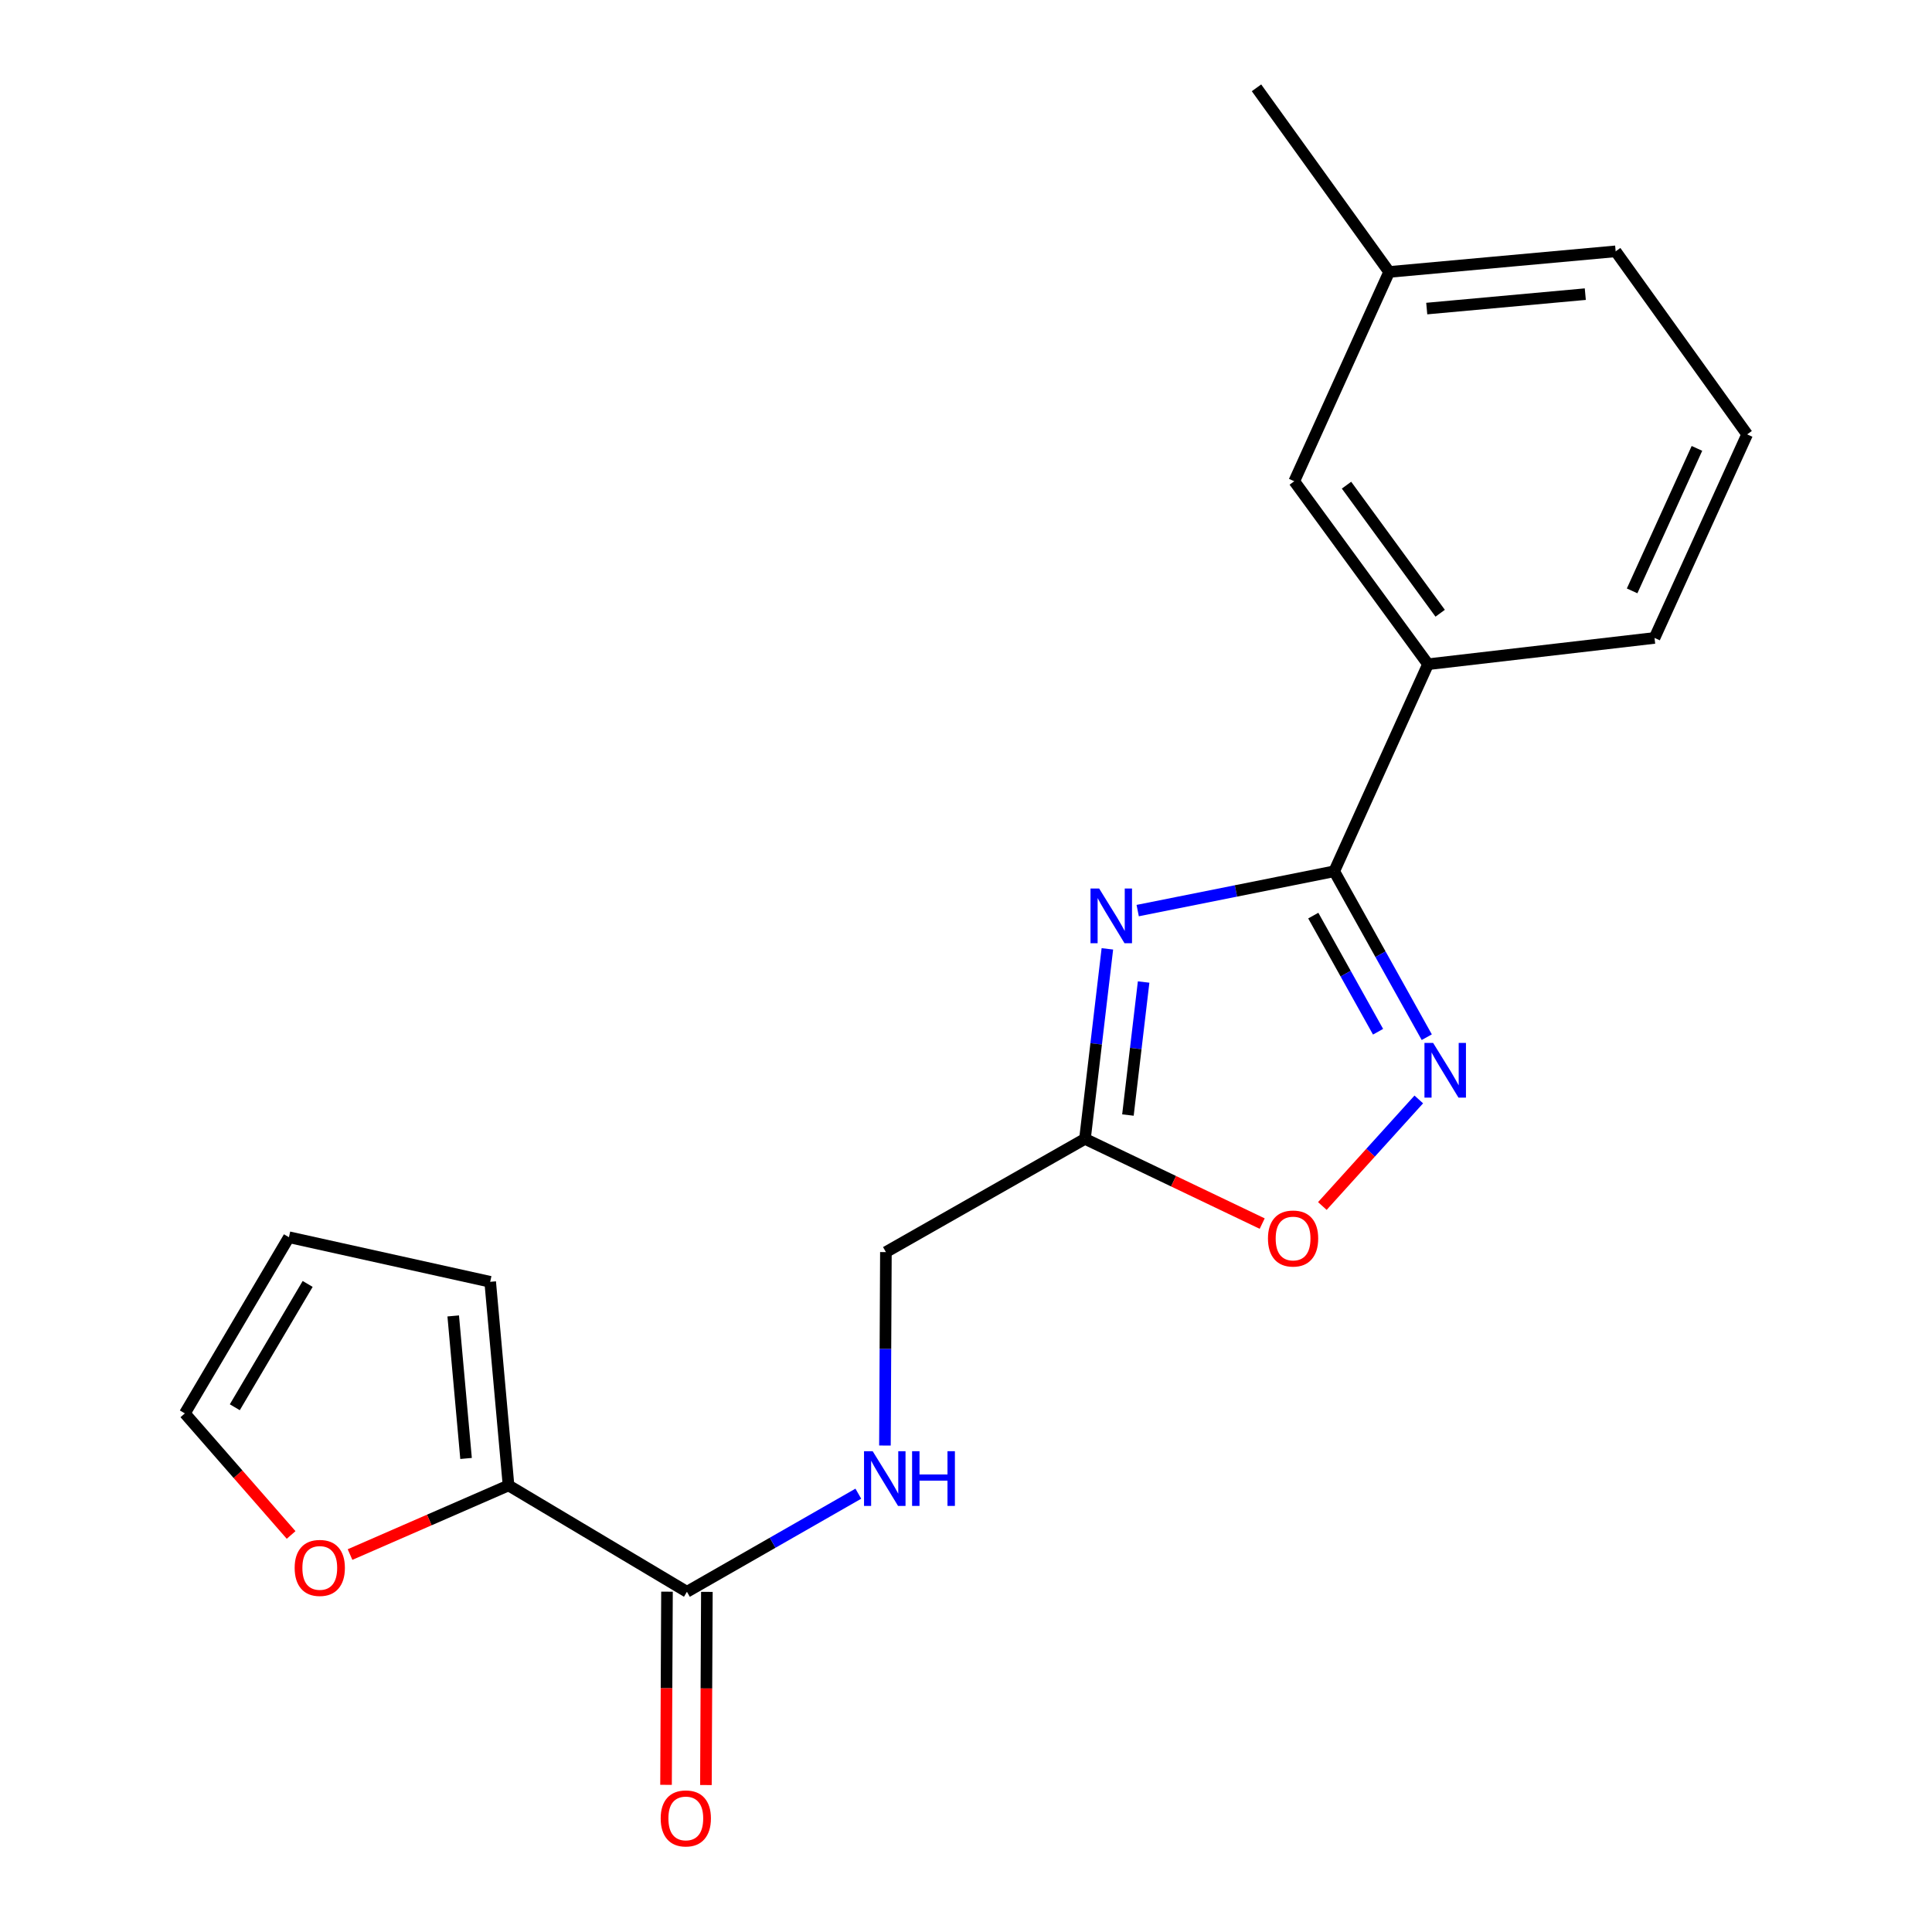 <?xml version='1.0' encoding='iso-8859-1'?>
<svg version='1.1' baseProfile='full'
              xmlns='http://www.w3.org/2000/svg'
                      xmlns:rdkit='http://www.rdkit.org/xml'
                      xmlns:xlink='http://www.w3.org/1999/xlink'
                  xml:space='preserve'
width='1000px' height='1000px' viewBox='0 0 1000 1000'>
<!-- END OF HEADER -->
<rect style='opacity:1.0;fill:#FFFFFF;stroke:none' width='1000' height='1000' x='0' y='0'> </rect>
<path class='bond-0' d='M 588.869,471.323 L 639.73,461.149' style='fill:none;fill-rule:evenodd;stroke:#0000FF;stroke-width:6px;stroke-linecap:butt;stroke-linejoin:miter;stroke-opacity:1' />
<path class='bond-0' d='M 639.73,461.149 L 690.592,450.974' style='fill:none;fill-rule:evenodd;stroke:#000000;stroke-width:6px;stroke-linecap:butt;stroke-linejoin:miter;stroke-opacity:1' />
<path class='bond-2' d='M 573.174,491.125 L 567.373,540.301' style='fill:none;fill-rule:evenodd;stroke:#0000FF;stroke-width:6px;stroke-linecap:butt;stroke-linejoin:miter;stroke-opacity:1' />
<path class='bond-2' d='M 567.373,540.301 L 561.573,589.477' style='fill:none;fill-rule:evenodd;stroke:#000000;stroke-width:6px;stroke-linecap:butt;stroke-linejoin:miter;stroke-opacity:1' />
<path class='bond-2' d='M 591.934,508.296 L 587.874,542.719' style='fill:none;fill-rule:evenodd;stroke:#0000FF;stroke-width:6px;stroke-linecap:butt;stroke-linejoin:miter;stroke-opacity:1' />
<path class='bond-2' d='M 587.874,542.719 L 583.814,577.142' style='fill:none;fill-rule:evenodd;stroke:#000000;stroke-width:6px;stroke-linecap:butt;stroke-linejoin:miter;stroke-opacity:1' />
<path class='bond-1' d='M 690.592,450.974 L 714.543,493.913' style='fill:none;fill-rule:evenodd;stroke:#000000;stroke-width:6px;stroke-linecap:butt;stroke-linejoin:miter;stroke-opacity:1' />
<path class='bond-1' d='M 714.543,493.913 L 738.494,536.852' style='fill:none;fill-rule:evenodd;stroke:#0000FF;stroke-width:6px;stroke-linecap:butt;stroke-linejoin:miter;stroke-opacity:1' />
<path class='bond-1' d='M 679.749,473.912 L 696.515,503.969' style='fill:none;fill-rule:evenodd;stroke:#000000;stroke-width:6px;stroke-linecap:butt;stroke-linejoin:miter;stroke-opacity:1' />
<path class='bond-1' d='M 696.515,503.969 L 713.281,534.026' style='fill:none;fill-rule:evenodd;stroke:#0000FF;stroke-width:6px;stroke-linecap:butt;stroke-linejoin:miter;stroke-opacity:1' />
<path class='bond-6' d='M 690.592,450.974 L 739.149,343.803' style='fill:none;fill-rule:evenodd;stroke:#000000;stroke-width:6px;stroke-linecap:butt;stroke-linejoin:miter;stroke-opacity:1' />
<path class='bond-20' d='M 734.363,569.069 L 709.406,596.647' style='fill:none;fill-rule:evenodd;stroke:#0000FF;stroke-width:6px;stroke-linecap:butt;stroke-linejoin:miter;stroke-opacity:1' />
<path class='bond-20' d='M 709.406,596.647 L 684.448,624.226' style='fill:none;fill-rule:evenodd;stroke:#FF0000;stroke-width:6px;stroke-linecap:butt;stroke-linejoin:miter;stroke-opacity:1' />
<path class='bond-3' d='M 561.573,589.477 L 607.442,611.403' style='fill:none;fill-rule:evenodd;stroke:#000000;stroke-width:6px;stroke-linecap:butt;stroke-linejoin:miter;stroke-opacity:1' />
<path class='bond-3' d='M 607.442,611.403 L 653.31,633.329' style='fill:none;fill-rule:evenodd;stroke:#FF0000;stroke-width:6px;stroke-linecap:butt;stroke-linejoin:miter;stroke-opacity:1' />
<path class='bond-13' d='M 561.573,589.477 L 458.542,648.08' style='fill:none;fill-rule:evenodd;stroke:#000000;stroke-width:6px;stroke-linecap:butt;stroke-linejoin:miter;stroke-opacity:1' />
<path class='bond-4' d='M 355.557,823.901 L 399.912,798.517' style='fill:none;fill-rule:evenodd;stroke:#000000;stroke-width:6px;stroke-linecap:butt;stroke-linejoin:miter;stroke-opacity:1' />
<path class='bond-4' d='M 399.912,798.517 L 444.268,773.132' style='fill:none;fill-rule:evenodd;stroke:#0000FF;stroke-width:6px;stroke-linecap:butt;stroke-linejoin:miter;stroke-opacity:1' />
<path class='bond-5' d='M 355.557,823.901 L 263.214,768.853' style='fill:none;fill-rule:evenodd;stroke:#000000;stroke-width:6px;stroke-linecap:butt;stroke-linejoin:miter;stroke-opacity:1' />
<path class='bond-10' d='M 345.235,823.85 L 344.986,873.839' style='fill:none;fill-rule:evenodd;stroke:#000000;stroke-width:6px;stroke-linecap:butt;stroke-linejoin:miter;stroke-opacity:1' />
<path class='bond-10' d='M 344.986,873.839 L 344.736,923.828' style='fill:none;fill-rule:evenodd;stroke:#FF0000;stroke-width:6px;stroke-linecap:butt;stroke-linejoin:miter;stroke-opacity:1' />
<path class='bond-10' d='M 365.878,823.953 L 365.628,873.942' style='fill:none;fill-rule:evenodd;stroke:#000000;stroke-width:6px;stroke-linecap:butt;stroke-linejoin:miter;stroke-opacity:1' />
<path class='bond-10' d='M 365.628,873.942 L 365.379,923.931' style='fill:none;fill-rule:evenodd;stroke:#FF0000;stroke-width:6px;stroke-linecap:butt;stroke-linejoin:miter;stroke-opacity:1' />
<path class='bond-8' d='M 263.214,768.853 L 222.197,786.745' style='fill:none;fill-rule:evenodd;stroke:#000000;stroke-width:6px;stroke-linecap:butt;stroke-linejoin:miter;stroke-opacity:1' />
<path class='bond-8' d='M 222.197,786.745 L 181.18,804.636' style='fill:none;fill-rule:evenodd;stroke:#FF0000;stroke-width:6px;stroke-linecap:butt;stroke-linejoin:miter;stroke-opacity:1' />
<path class='bond-9' d='M 263.214,768.853 L 253.718,663.459' style='fill:none;fill-rule:evenodd;stroke:#000000;stroke-width:6px;stroke-linecap:butt;stroke-linejoin:miter;stroke-opacity:1' />
<path class='bond-9' d='M 241.23,754.896 L 234.583,681.121' style='fill:none;fill-rule:evenodd;stroke:#000000;stroke-width:6px;stroke-linecap:butt;stroke-linejoin:miter;stroke-opacity:1' />
<path class='bond-11' d='M 739.149,343.803 L 669.903,249.097' style='fill:none;fill-rule:evenodd;stroke:#000000;stroke-width:6px;stroke-linecap:butt;stroke-linejoin:miter;stroke-opacity:1' />
<path class='bond-11' d='M 745.426,317.413 L 696.954,251.119' style='fill:none;fill-rule:evenodd;stroke:#000000;stroke-width:6px;stroke-linecap:butt;stroke-linejoin:miter;stroke-opacity:1' />
<path class='bond-16' d='M 739.149,343.803 L 856.378,330.19' style='fill:none;fill-rule:evenodd;stroke:#000000;stroke-width:6px;stroke-linecap:butt;stroke-linejoin:miter;stroke-opacity:1' />
<path class='bond-7' d='M 458.042,748.207 L 458.292,698.144' style='fill:none;fill-rule:evenodd;stroke:#0000FF;stroke-width:6px;stroke-linecap:butt;stroke-linejoin:miter;stroke-opacity:1' />
<path class='bond-7' d='M 458.292,698.144 L 458.542,648.08' style='fill:none;fill-rule:evenodd;stroke:#000000;stroke-width:6px;stroke-linecap:butt;stroke-linejoin:miter;stroke-opacity:1' />
<path class='bond-12' d='M 150.681,794.496 L 123.183,763.033' style='fill:none;fill-rule:evenodd;stroke:#FF0000;stroke-width:6px;stroke-linecap:butt;stroke-linejoin:miter;stroke-opacity:1' />
<path class='bond-12' d='M 123.183,763.033 L 95.684,731.57' style='fill:none;fill-rule:evenodd;stroke:#000000;stroke-width:6px;stroke-linecap:butt;stroke-linejoin:miter;stroke-opacity:1' />
<path class='bond-14' d='M 253.718,663.459 L 149.551,640.385' style='fill:none;fill-rule:evenodd;stroke:#000000;stroke-width:6px;stroke-linecap:butt;stroke-linejoin:miter;stroke-opacity:1' />
<path class='bond-15' d='M 669.903,249.097 L 719.022,140.756' style='fill:none;fill-rule:evenodd;stroke:#000000;stroke-width:6px;stroke-linecap:butt;stroke-linejoin:miter;stroke-opacity:1' />
<path class='bond-22' d='M 95.684,731.57 L 149.551,640.385' style='fill:none;fill-rule:evenodd;stroke:#000000;stroke-width:6px;stroke-linecap:butt;stroke-linejoin:miter;stroke-opacity:1' />
<path class='bond-22' d='M 121.538,728.391 L 159.245,664.562' style='fill:none;fill-rule:evenodd;stroke:#000000;stroke-width:6px;stroke-linecap:butt;stroke-linejoin:miter;stroke-opacity:1' />
<path class='bond-19' d='M 719.022,140.756 L 650.361,45.455' style='fill:none;fill-rule:evenodd;stroke:#000000;stroke-width:6px;stroke-linecap:butt;stroke-linejoin:miter;stroke-opacity:1' />
<path class='bond-21' d='M 719.022,140.756 L 836.263,130.091' style='fill:none;fill-rule:evenodd;stroke:#000000;stroke-width:6px;stroke-linecap:butt;stroke-linejoin:miter;stroke-opacity:1' />
<path class='bond-21' d='M 738.478,159.715 L 820.547,152.249' style='fill:none;fill-rule:evenodd;stroke:#000000;stroke-width:6px;stroke-linecap:butt;stroke-linejoin:miter;stroke-opacity:1' />
<path class='bond-17' d='M 856.378,330.19 L 904.316,224.831' style='fill:none;fill-rule:evenodd;stroke:#000000;stroke-width:6px;stroke-linecap:butt;stroke-linejoin:miter;stroke-opacity:1' />
<path class='bond-17' d='M 844.779,305.837 L 878.335,232.085' style='fill:none;fill-rule:evenodd;stroke:#000000;stroke-width:6px;stroke-linecap:butt;stroke-linejoin:miter;stroke-opacity:1' />
<path class='bond-18' d='M 904.316,224.831 L 836.263,130.091' style='fill:none;fill-rule:evenodd;stroke:#000000;stroke-width:6px;stroke-linecap:butt;stroke-linejoin:miter;stroke-opacity:1' />
<path  class='atom-0' d='M 568.926 459.9
L 578.206 474.9
Q 579.126 476.38, 580.606 479.06
Q 582.086 481.74, 582.166 481.9
L 582.166 459.9
L 585.926 459.9
L 585.926 488.22
L 582.046 488.22
L 572.086 471.82
Q 570.926 469.9, 569.686 467.7
Q 568.486 465.5, 568.126 464.82
L 568.126 488.22
L 564.446 488.22
L 564.446 459.9
L 568.926 459.9
' fill='#0000FF'/>
<path  class='atom-2' d='M 741.777 539.8
L 751.057 554.8
Q 751.977 556.28, 753.457 558.96
Q 754.937 561.64, 755.017 561.8
L 755.017 539.8
L 758.777 539.8
L 758.777 568.12
L 754.897 568.12
L 744.937 551.72
Q 743.777 549.8, 742.537 547.6
Q 741.337 545.4, 740.977 544.72
L 740.977 568.12
L 737.297 568.12
L 737.297 539.8
L 741.777 539.8
' fill='#0000FF'/>
<path  class='atom-4' d='M 656.295 641.05
Q 656.295 634.25, 659.655 630.45
Q 663.015 626.65, 669.295 626.65
Q 675.575 626.65, 678.935 630.45
Q 682.295 634.25, 682.295 641.05
Q 682.295 647.93, 678.895 651.85
Q 675.495 655.73, 669.295 655.73
Q 663.055 655.73, 659.655 651.85
Q 656.295 647.97, 656.295 641.05
M 669.295 652.53
Q 673.615 652.53, 675.935 649.65
Q 678.295 646.73, 678.295 641.05
Q 678.295 635.49, 675.935 632.69
Q 673.615 629.85, 669.295 629.85
Q 664.975 629.85, 662.615 632.65
Q 660.295 635.45, 660.295 641.05
Q 660.295 646.77, 662.615 649.65
Q 664.975 652.53, 669.295 652.53
' fill='#FF0000'/>
<path  class='atom-8' d='M 451.697 751.138
L 460.977 766.138
Q 461.897 767.618, 463.377 770.298
Q 464.857 772.978, 464.937 773.138
L 464.937 751.138
L 468.697 751.138
L 468.697 779.458
L 464.817 779.458
L 454.857 763.058
Q 453.697 761.138, 452.457 758.938
Q 451.257 756.738, 450.897 756.058
L 450.897 779.458
L 447.217 779.458
L 447.217 751.138
L 451.697 751.138
' fill='#0000FF'/>
<path  class='atom-8' d='M 472.097 751.138
L 475.937 751.138
L 475.937 763.178
L 490.417 763.178
L 490.417 751.138
L 494.257 751.138
L 494.257 779.458
L 490.417 779.458
L 490.417 766.378
L 475.937 766.378
L 475.937 779.458
L 472.097 779.458
L 472.097 751.138
' fill='#0000FF'/>
<path  class='atom-9' d='M 152.515 811.549
Q 152.515 804.749, 155.875 800.949
Q 159.235 797.149, 165.515 797.149
Q 171.795 797.149, 175.155 800.949
Q 178.515 804.749, 178.515 811.549
Q 178.515 818.429, 175.115 822.349
Q 171.715 826.229, 165.515 826.229
Q 159.275 826.229, 155.875 822.349
Q 152.515 818.469, 152.515 811.549
M 165.515 823.029
Q 169.835 823.029, 172.155 820.149
Q 174.515 817.229, 174.515 811.549
Q 174.515 805.989, 172.155 803.189
Q 169.835 800.349, 165.515 800.349
Q 161.195 800.349, 158.835 803.149
Q 156.515 805.949, 156.515 811.549
Q 156.515 817.269, 158.835 820.149
Q 161.195 823.029, 165.515 823.029
' fill='#FF0000'/>
<path  class='atom-11' d='M 341.972 941.21
Q 341.972 934.41, 345.332 930.61
Q 348.692 926.81, 354.972 926.81
Q 361.252 926.81, 364.612 930.61
Q 367.972 934.41, 367.972 941.21
Q 367.972 948.09, 364.572 952.01
Q 361.172 955.89, 354.972 955.89
Q 348.732 955.89, 345.332 952.01
Q 341.972 948.13, 341.972 941.21
M 354.972 952.69
Q 359.292 952.69, 361.612 949.81
Q 363.972 946.89, 363.972 941.21
Q 363.972 935.65, 361.612 932.85
Q 359.292 930.01, 354.972 930.01
Q 350.652 930.01, 348.292 932.81
Q 345.972 935.61, 345.972 941.21
Q 345.972 946.93, 348.292 949.81
Q 350.652 952.69, 354.972 952.69
' fill='#FF0000'/>
</svg>

